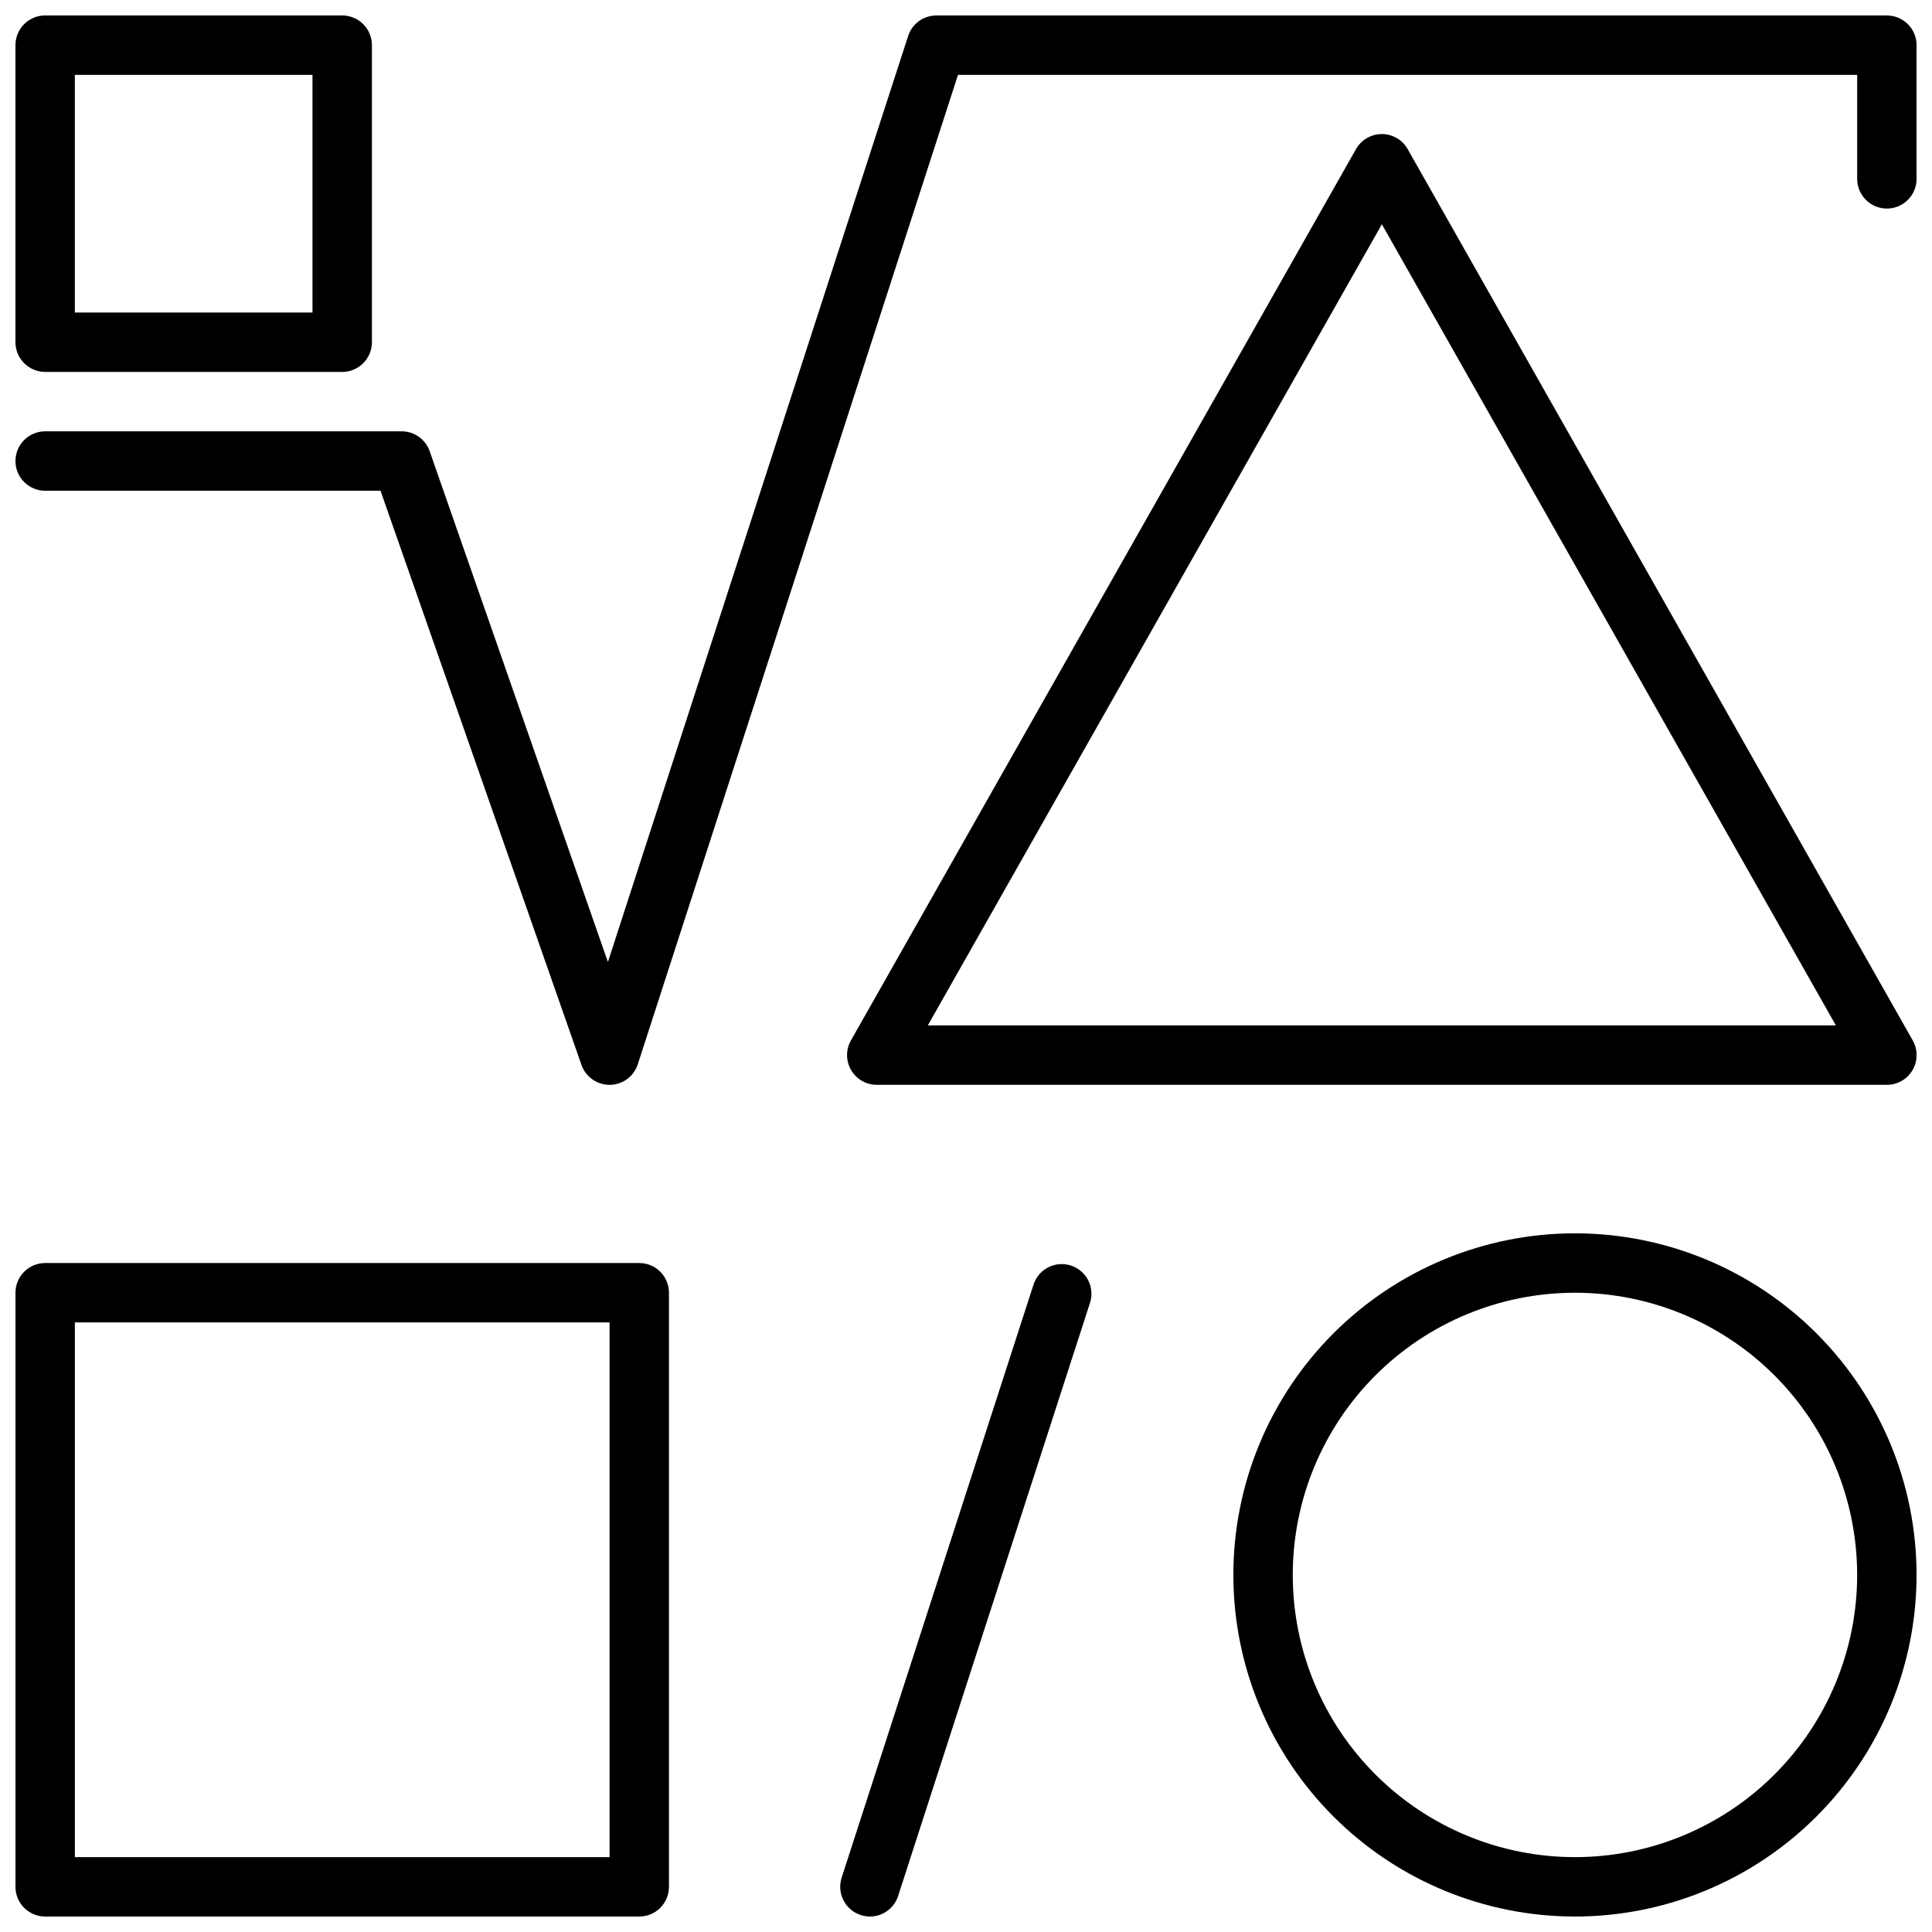 <?xml version="1.0" encoding="UTF-8"?>
<!-- Uploaded to: SVG Repo, www.svgrepo.com, Generator: SVG Repo Mixer Tools -->
<svg width="800px" height="800px" version="1.1" viewBox="144 144 512 512" xmlns="http://www.w3.org/2000/svg">
 <defs>
  <clipPath id="f">
   <path d="m148.09 148.09h503.81v283.91h-503.81z"/>
  </clipPath>
  <clipPath id="e">
   <path d="m148.09 148.09h94.906v94.906h-94.906z"/>
  </clipPath>
  <clipPath id="d">
   <path d="m368 179h283.9v253h-283.9z"/>
  </clipPath>
  <clipPath id="c">
   <path d="m148.09 478h173.91v173.9h-173.91z"/>
  </clipPath>
  <clipPath id="b">
   <path d="m470 470h181.9v181.9h-181.9z"/>
  </clipPath>
  <clipPath id="a">
   <path d="m366 478h68v173.9h-68z"/>
  </clipPath>
 </defs>
 <g>
  <g clip-path="url(#f)">
   <path d="m305.54 431.49c-3.352 0-6.336-2.113-7.441-5.277l-53.254-152.16h-88.875c-4.348 0-7.871-3.523-7.871-7.871 0-4.348 3.523-7.875 7.871-7.875h94.465c3.348-0.004 6.336 2.113 7.438 5.277l47.23 135.36 79.551-245.37c1.043-3.254 4.062-5.465 7.477-5.473h251.91c2.086 0 4.09 0.828 5.566 2.305 1.477 1.477 2.305 3.481 2.305 5.566v35.426c0 4.348-3.523 7.871-7.871 7.871s-7.871-3.523-7.871-7.871v-27.555h-238.29l-84.863 262.22c-1.055 3.238-4.07 5.43-7.477 5.434z"/>
  </g>
  <g clip-path="url(#e)">
   <path d="m234.69 242.56h-78.723c-4.348 0-7.871-3.523-7.871-7.871v-78.723c0-4.348 3.523-7.871 7.871-7.871h78.723c2.086 0 4.09 0.828 5.566 2.305 1.477 1.477 2.305 3.481 2.305 5.566v78.723c0 2.086-0.828 4.09-2.305 5.566-1.477 1.477-3.481 2.305-5.566 2.305zm-70.852-15.746h62.977v-62.977h-62.977z"/>
  </g>
  <g clip-path="url(#d)">
   <path d="m644.03 431.49h-267.65c-2.82 0.008-5.426-1.488-6.84-3.926-1.414-2.438-1.418-5.445-0.008-7.883l133.82-236.16c1.398-2.469 4.012-3.992 6.848-3.992 2.836 0 5.449 1.523 6.848 3.992l133.82 236.16c1.41 2.438 1.406 5.445-0.008 7.883-1.414 2.438-4.023 3.934-6.84 3.926zm-254.15-15.746h240.65l-120.32-212.31z"/>
  </g>
  <g clip-path="url(#c)">
   <path d="m313.41 651.9h-157.44c-4.348 0-7.871-3.523-7.871-7.871v-157.44c0-4.348 3.523-7.871 7.871-7.871h157.44c2.086 0 4.09 0.828 5.566 2.305 1.477 1.477 2.305 3.481 2.305 5.566v157.44c0 2.086-0.828 4.09-2.305 5.566-1.477 1.477-3.481 2.305-5.566 2.305zm-149.57-15.742h141.7v-141.7h-141.7z"/>
  </g>
  <g clip-path="url(#b)">
   <path d="m561.38 651.9c-24.008 0-47.035-9.535-64.012-26.516-16.98-16.977-26.516-40.004-26.516-64.012s9.535-47.035 26.516-64.012c16.977-16.98 40.004-26.516 64.012-26.516s47.035 9.535 64.012 26.516c16.98 16.977 26.516 40.004 26.516 64.012s-9.535 47.035-26.516 64.012c-16.977 16.98-40.004 26.516-64.012 26.516zm0-165.31c-19.836 0-38.855 7.879-52.879 21.906-14.027 14.023-21.906 33.043-21.906 52.879s7.879 38.855 21.906 52.879c14.023 14.027 33.043 21.906 52.879 21.906s38.855-7.879 52.879-21.906c14.027-14.023 21.906-33.043 21.906-52.879s-7.879-38.855-21.906-52.879c-14.023-14.027-33.043-21.906-52.879-21.906z"/>
  </g>
  <g clip-path="url(#a)">
   <path d="m374.53 651.9c-0.828 0-1.652-0.133-2.438-0.395-4.129-1.348-6.383-5.785-5.039-9.918l50.934-157.44-0.004 0.004c1.465-3.973 5.809-6.078 9.832-4.766 4.023 1.312 6.289 5.574 5.125 9.645l-50.934 157.44h0.004c-1.055 3.238-4.074 5.43-7.481 5.43z"/>
  </g>
 </g>
</svg>